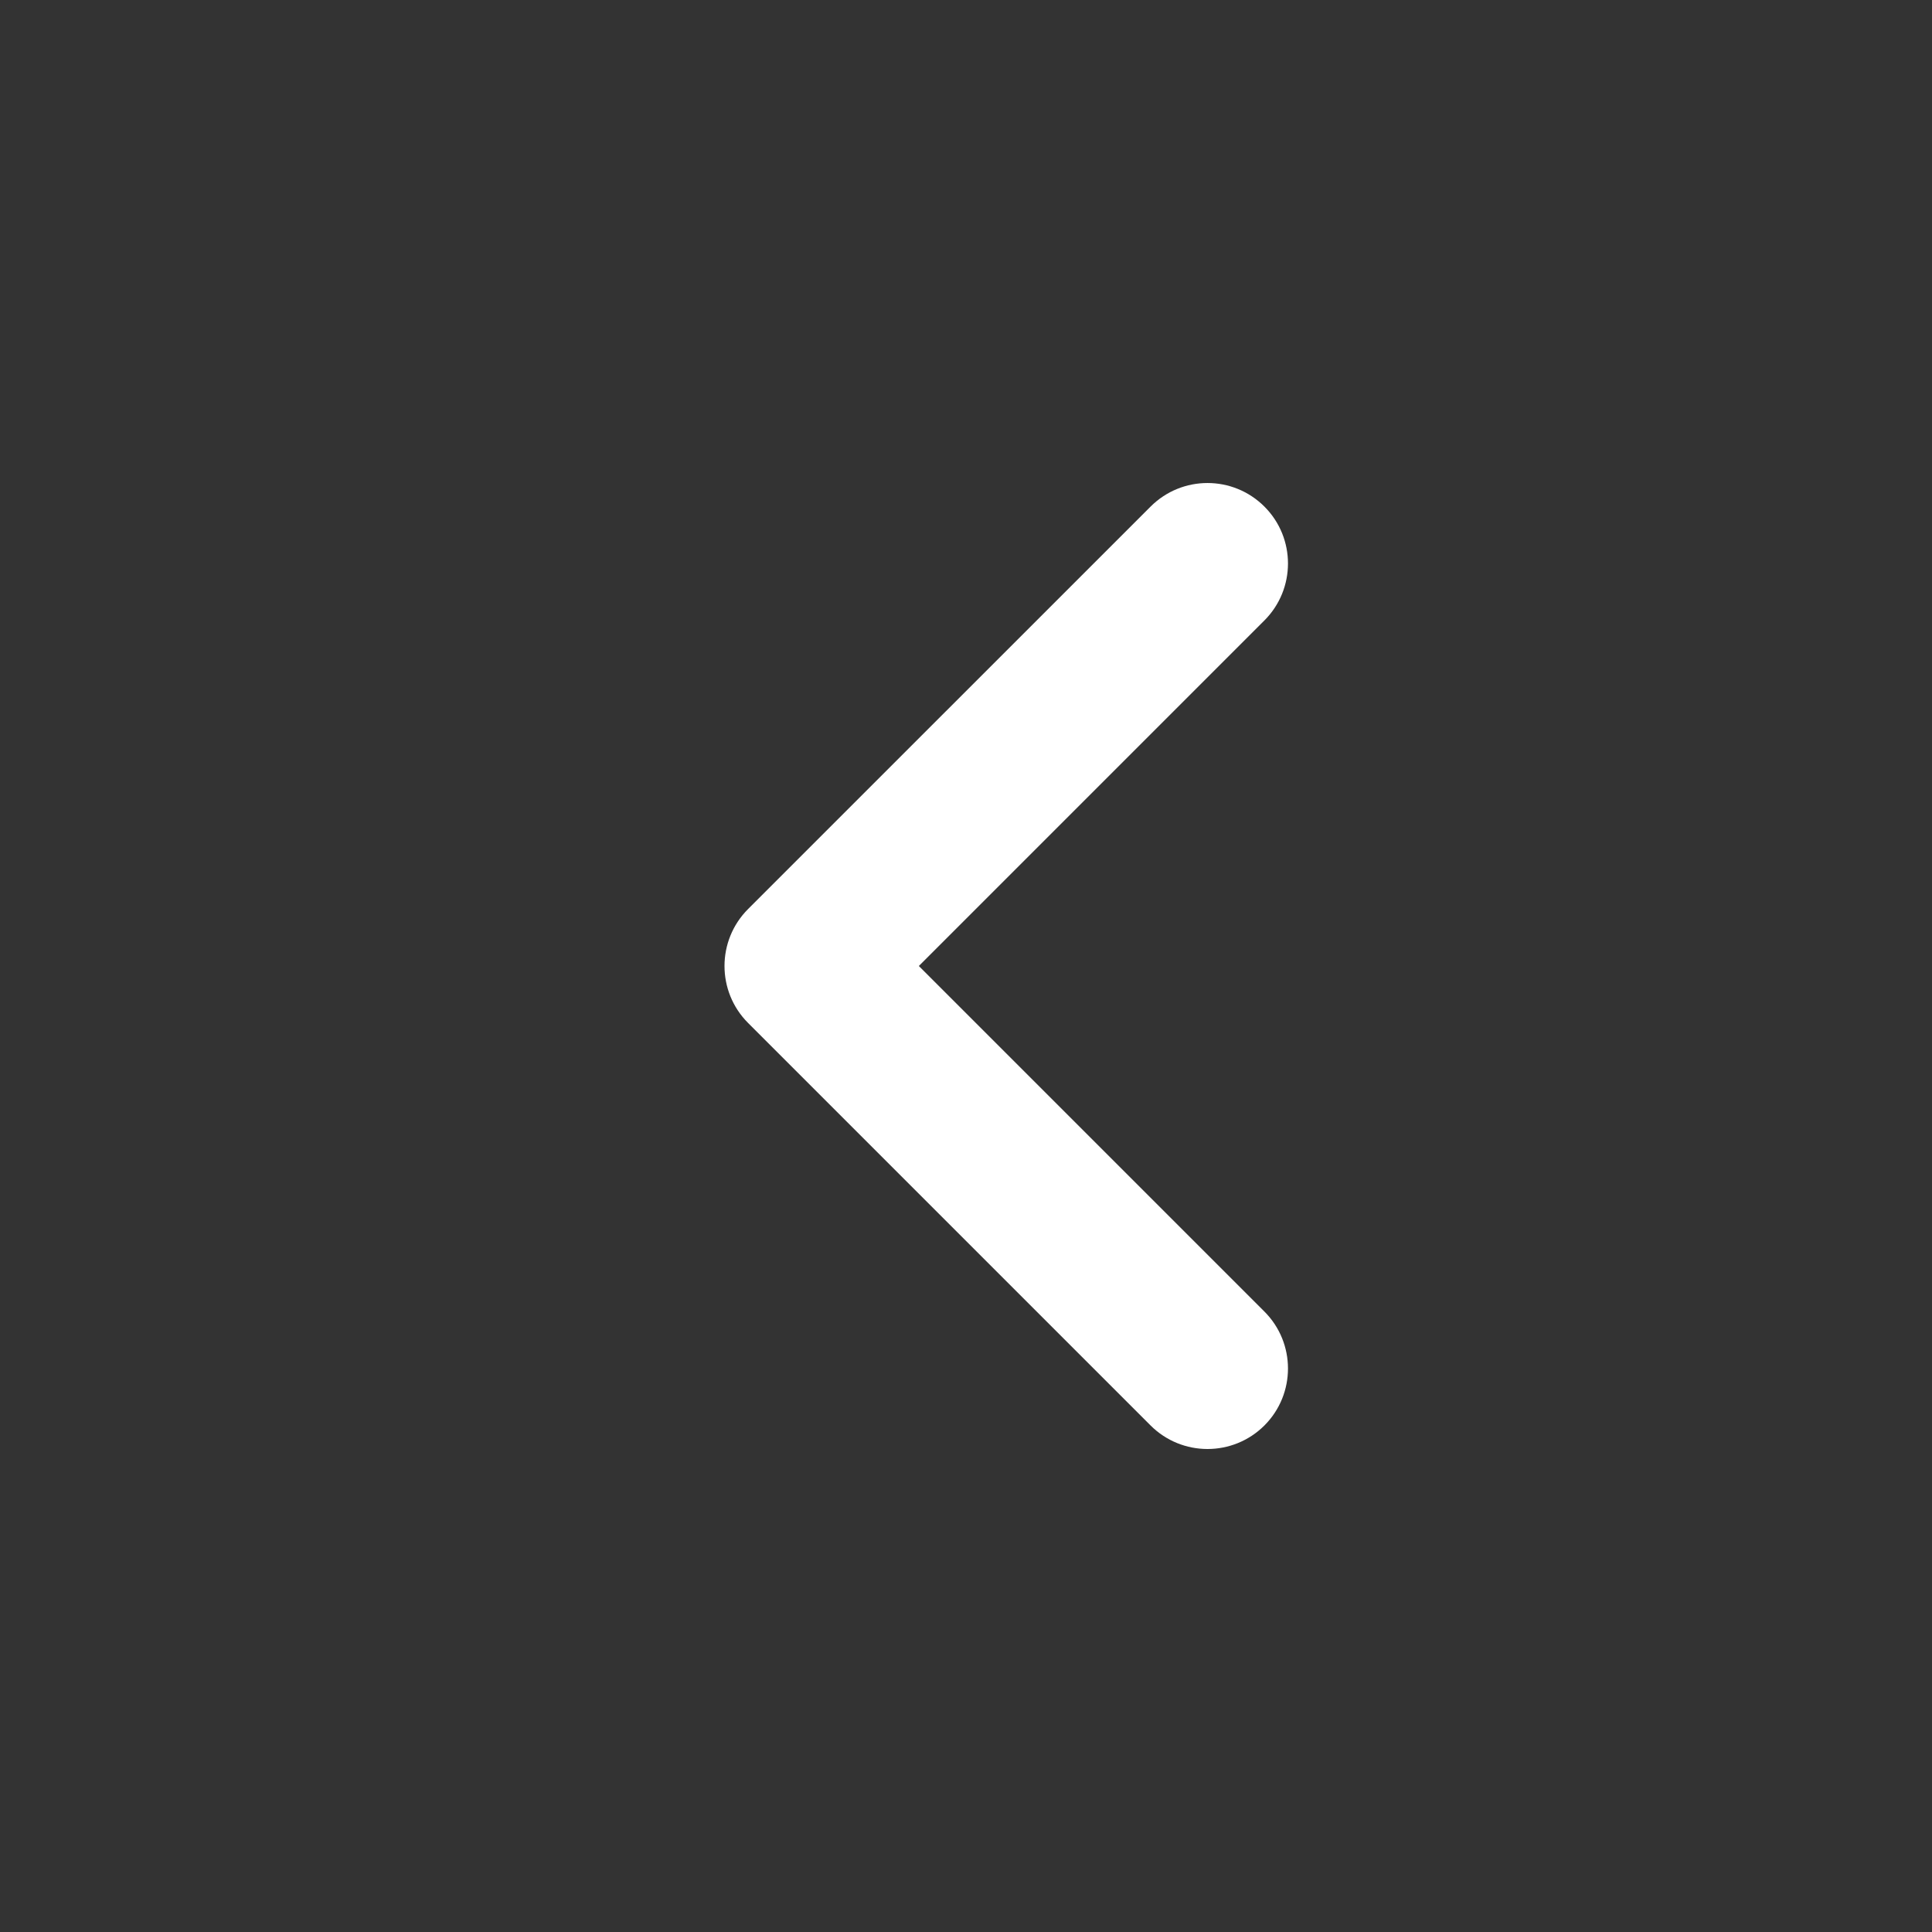 <svg width="32" height="32" viewBox="0 0 32 32" fill="none" xmlns="http://www.w3.org/2000/svg">
<rect x="0" y="0" width="32" height="32" fill="#333333" stroke="none"/>
<path d="M20.943 23.61C20.422 24.13 19.578 24.13 19.057 23.61L12.39 16.943C11.87 16.422 11.87 15.578 12.39 15.057L19.057 8.391C19.578 7.87 20.422 7.87 20.943 8.391C21.463 8.911 21.463 9.755 20.943 10.276L15.219 16L20.943 21.724C21.463 22.245 21.463 23.089 20.943 23.61Z" fill="white"/>
</svg>

